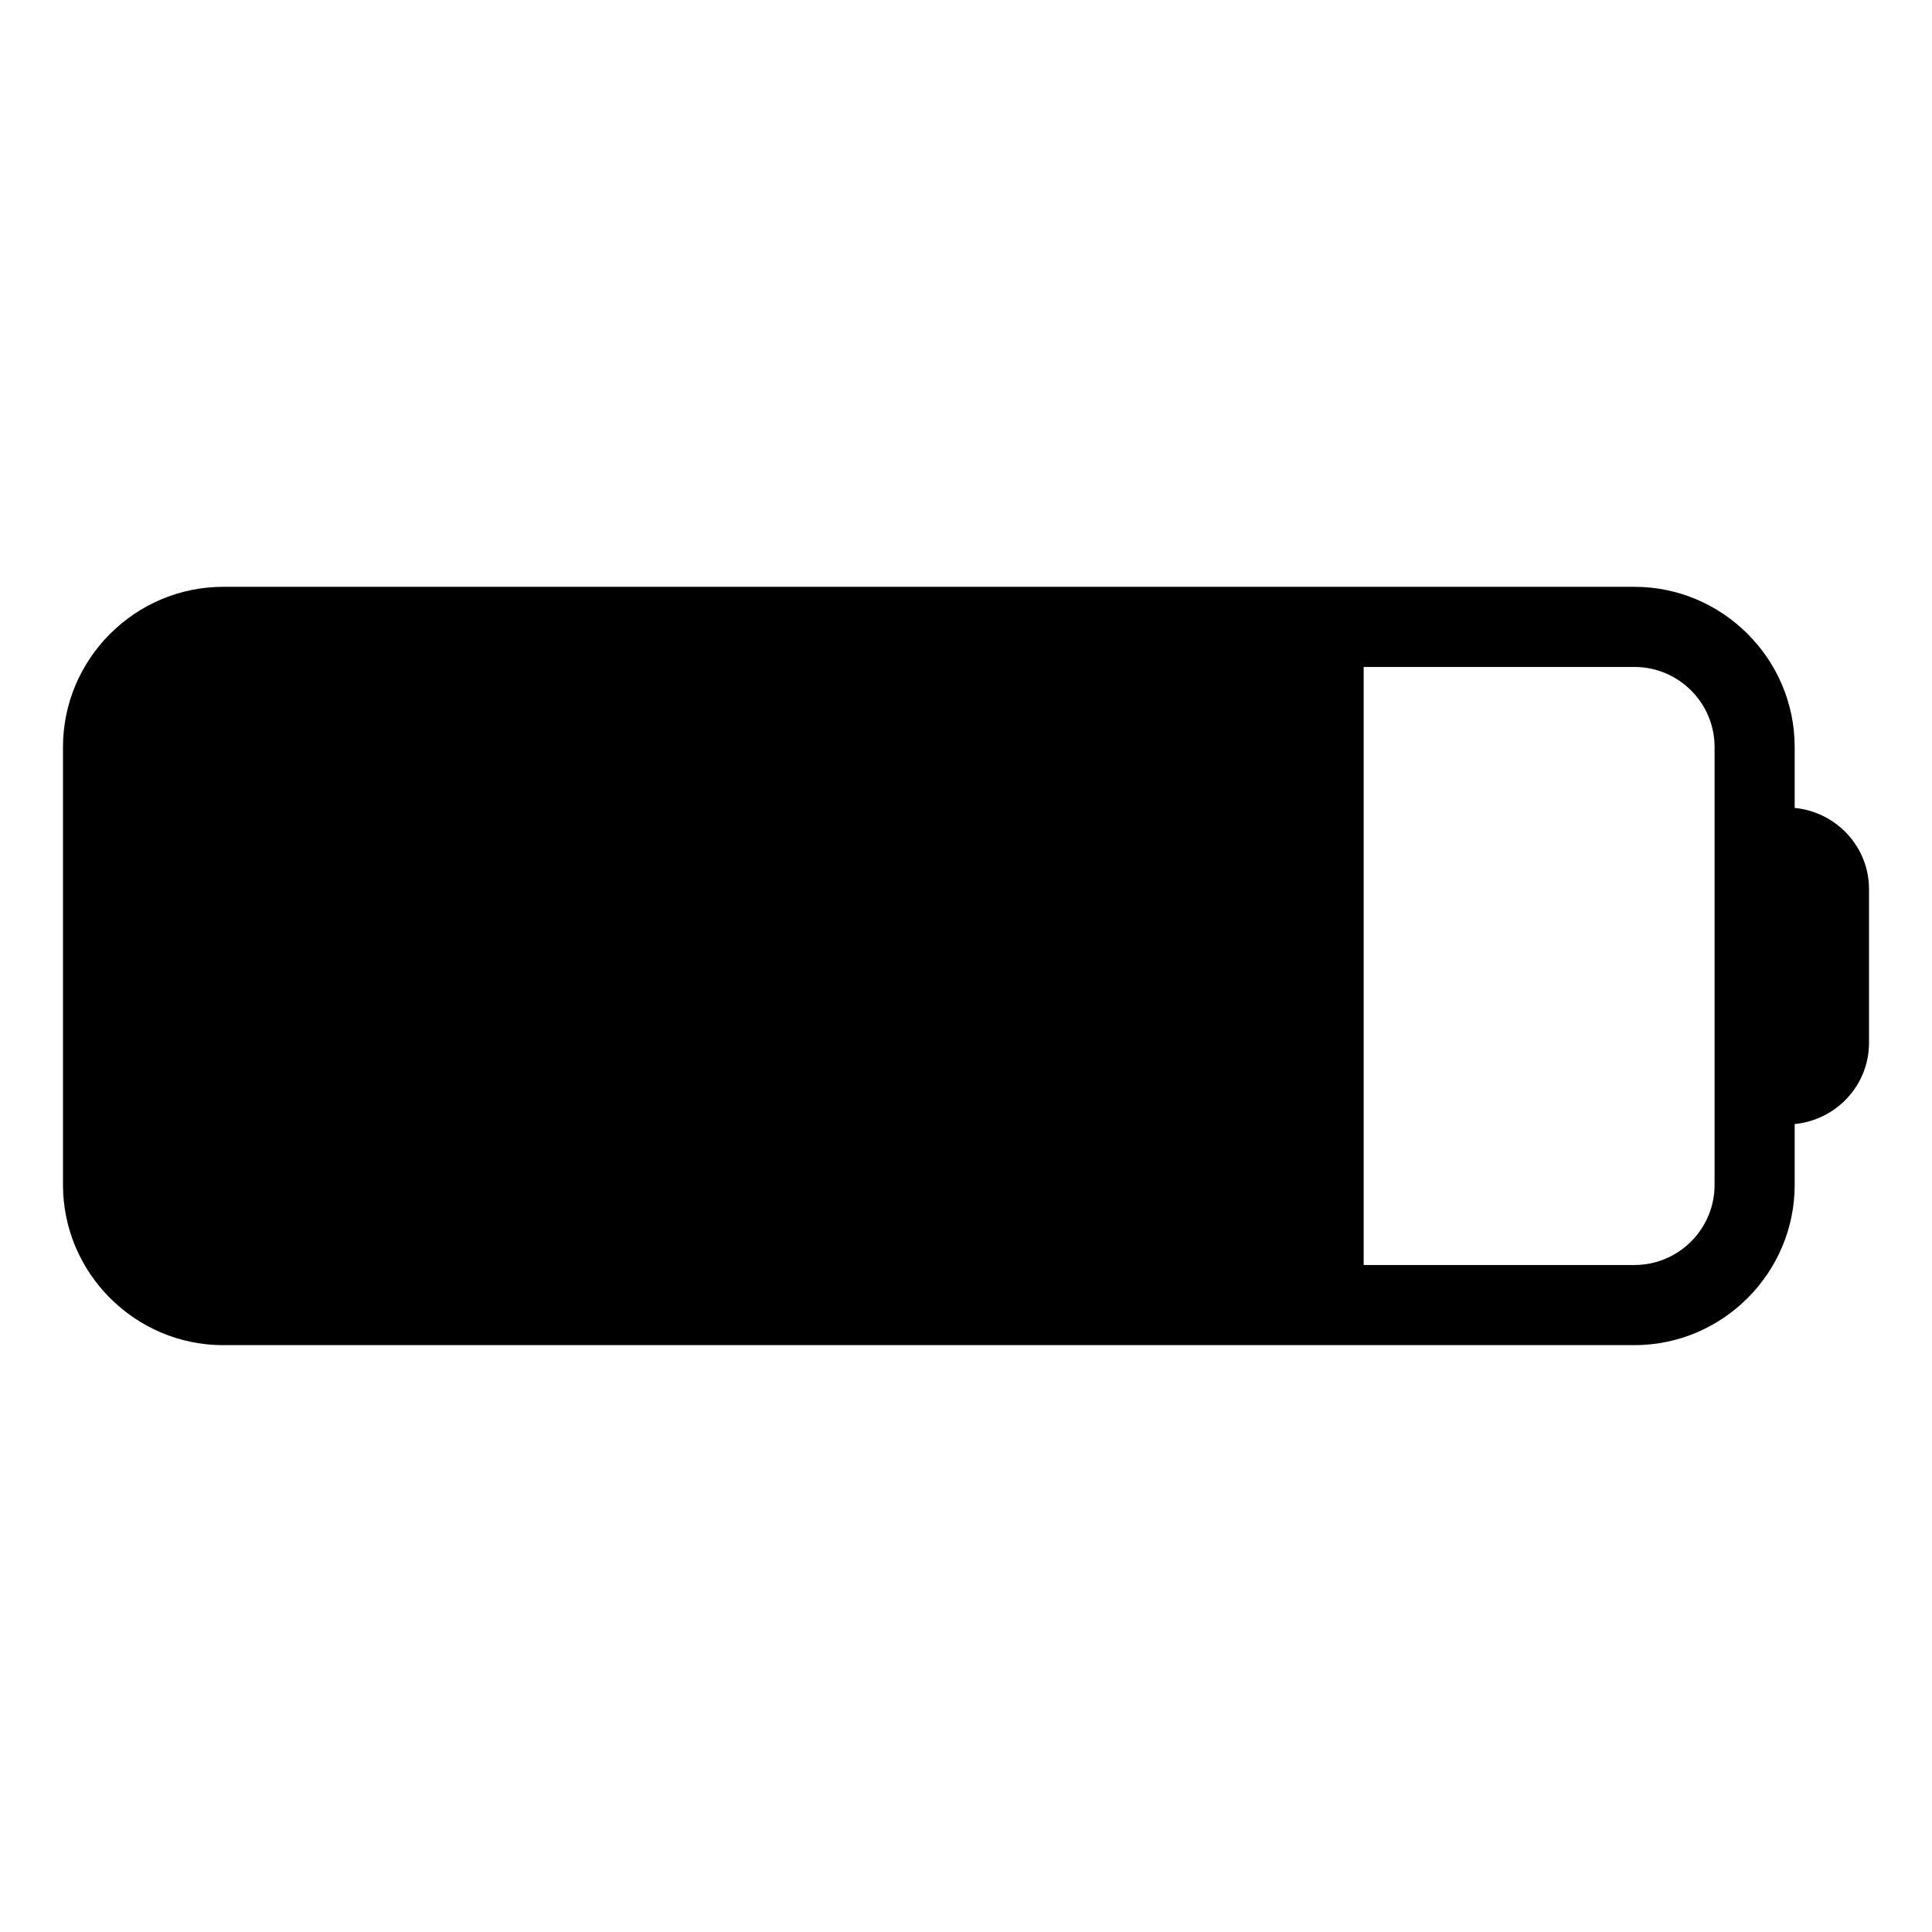 <?xml version="1.0" encoding="UTF-8"?>
<!-- Uploaded to: SVG Repo, www.svgrepo.com, Generator: SVG Repo Mixer Tools -->
<svg fill="#000000" width="800px" height="800px" version="1.1" viewBox="144 144 512 512" xmlns="http://www.w3.org/2000/svg">
 <path d="m619.61 358.11v-16.133c0-23.355-19.109-42.465-42.473-42.465h-373.98c-23.363 0-42.465 19.109-42.465 42.465v116.03c0 23.363 19.105 42.473 42.465 42.473l373.98-0.004c23.363 0 42.473-19.109 42.473-42.473v-16.125c11.004-1.043 19.699-10.262 19.699-21.512v-40.754c0-11.238-8.703-20.453-19.699-21.5zm-21.227 99.895c0 11.707-9.527 21.234-21.234 21.234h-71.762v-158.49h71.762c11.707 0 21.234 9.527 21.234 21.23z"/>
</svg>